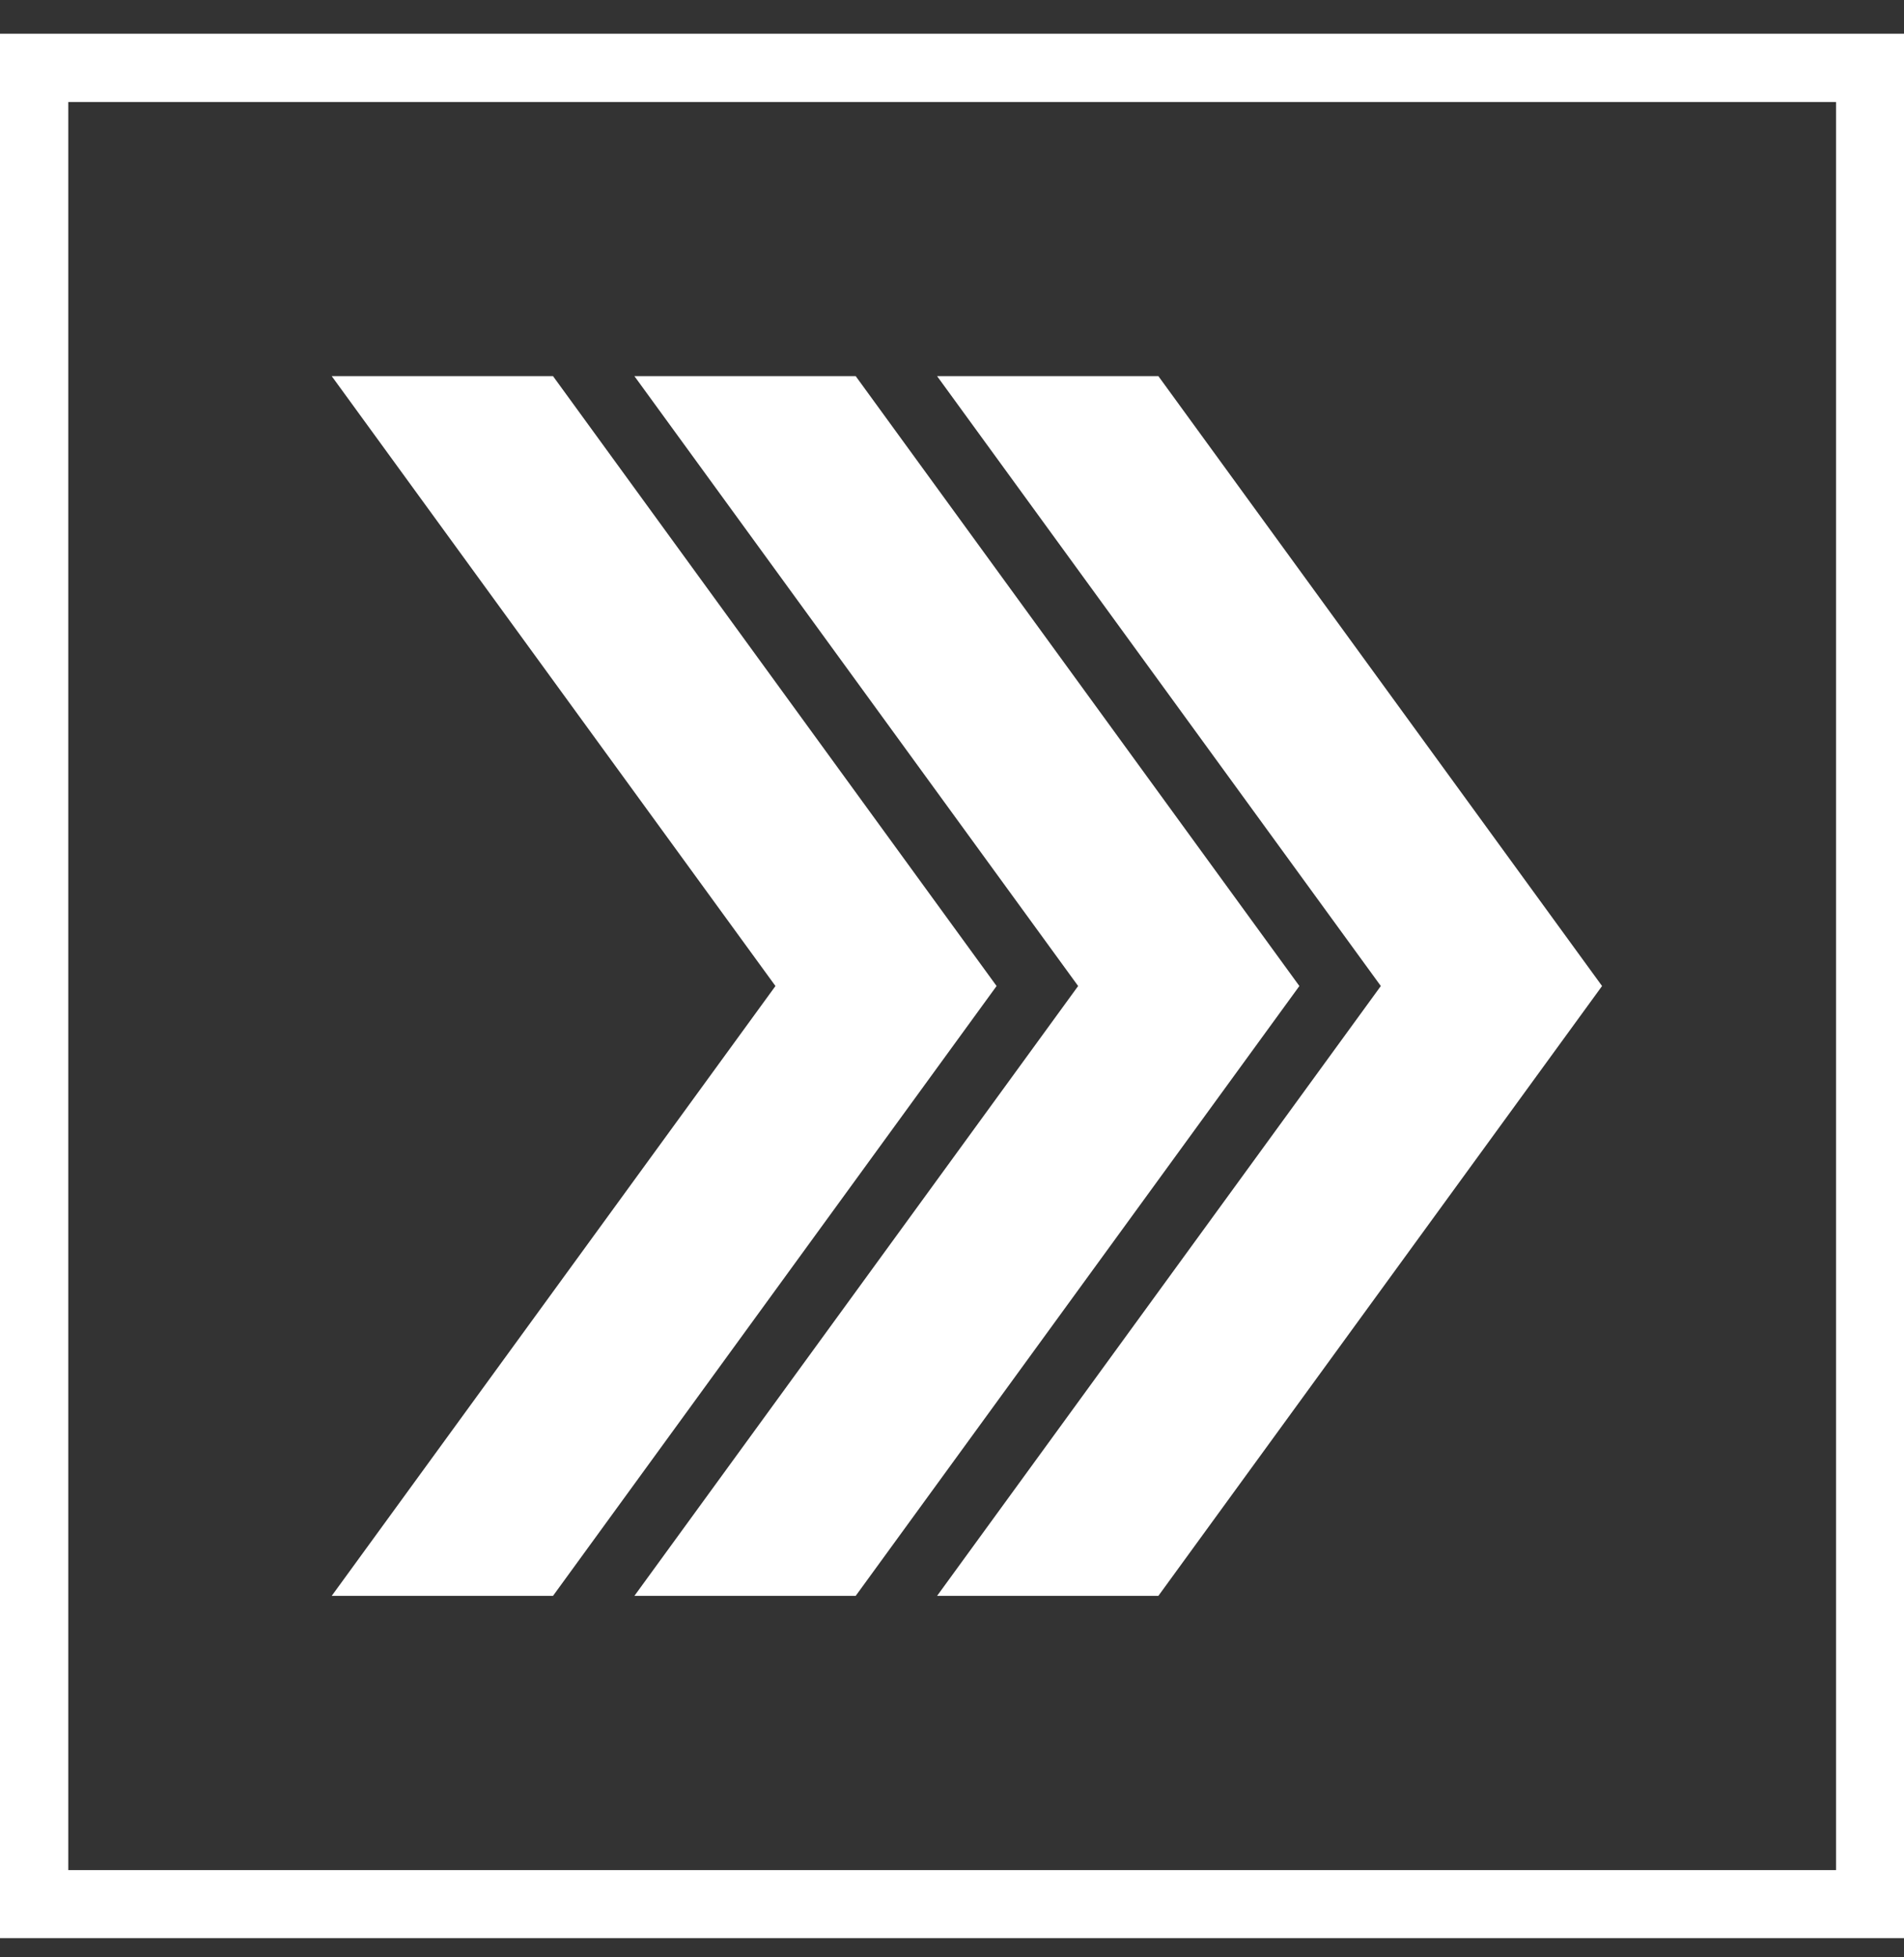 <svg width="36" height="37" viewBox="0 0 36 37" fill="none" xmlns="http://www.w3.org/2000/svg">
<rect x="0" y="0" width="36" height="37" fill="#333333" stroke="none"/>
<path fill-rule="evenodd" clip-rule="evenodd" d="M0 36.637V0.637H36V36.637H0ZM1.291 35.351H34.715V1.929H1.291V35.351ZM18.843 18.639L10.456 30.167H6.272L14.662 18.639L6.272 7.11H10.456L18.843 18.639ZM11.995 30.167H16.179L24.568 18.639L16.179 7.11H11.995L20.385 18.639L11.995 30.167ZM21.902 30.167H17.718L26.108 18.639L17.718 7.11H21.902L30.291 18.639L21.902 30.167Z" fill="white"/>
</svg>
